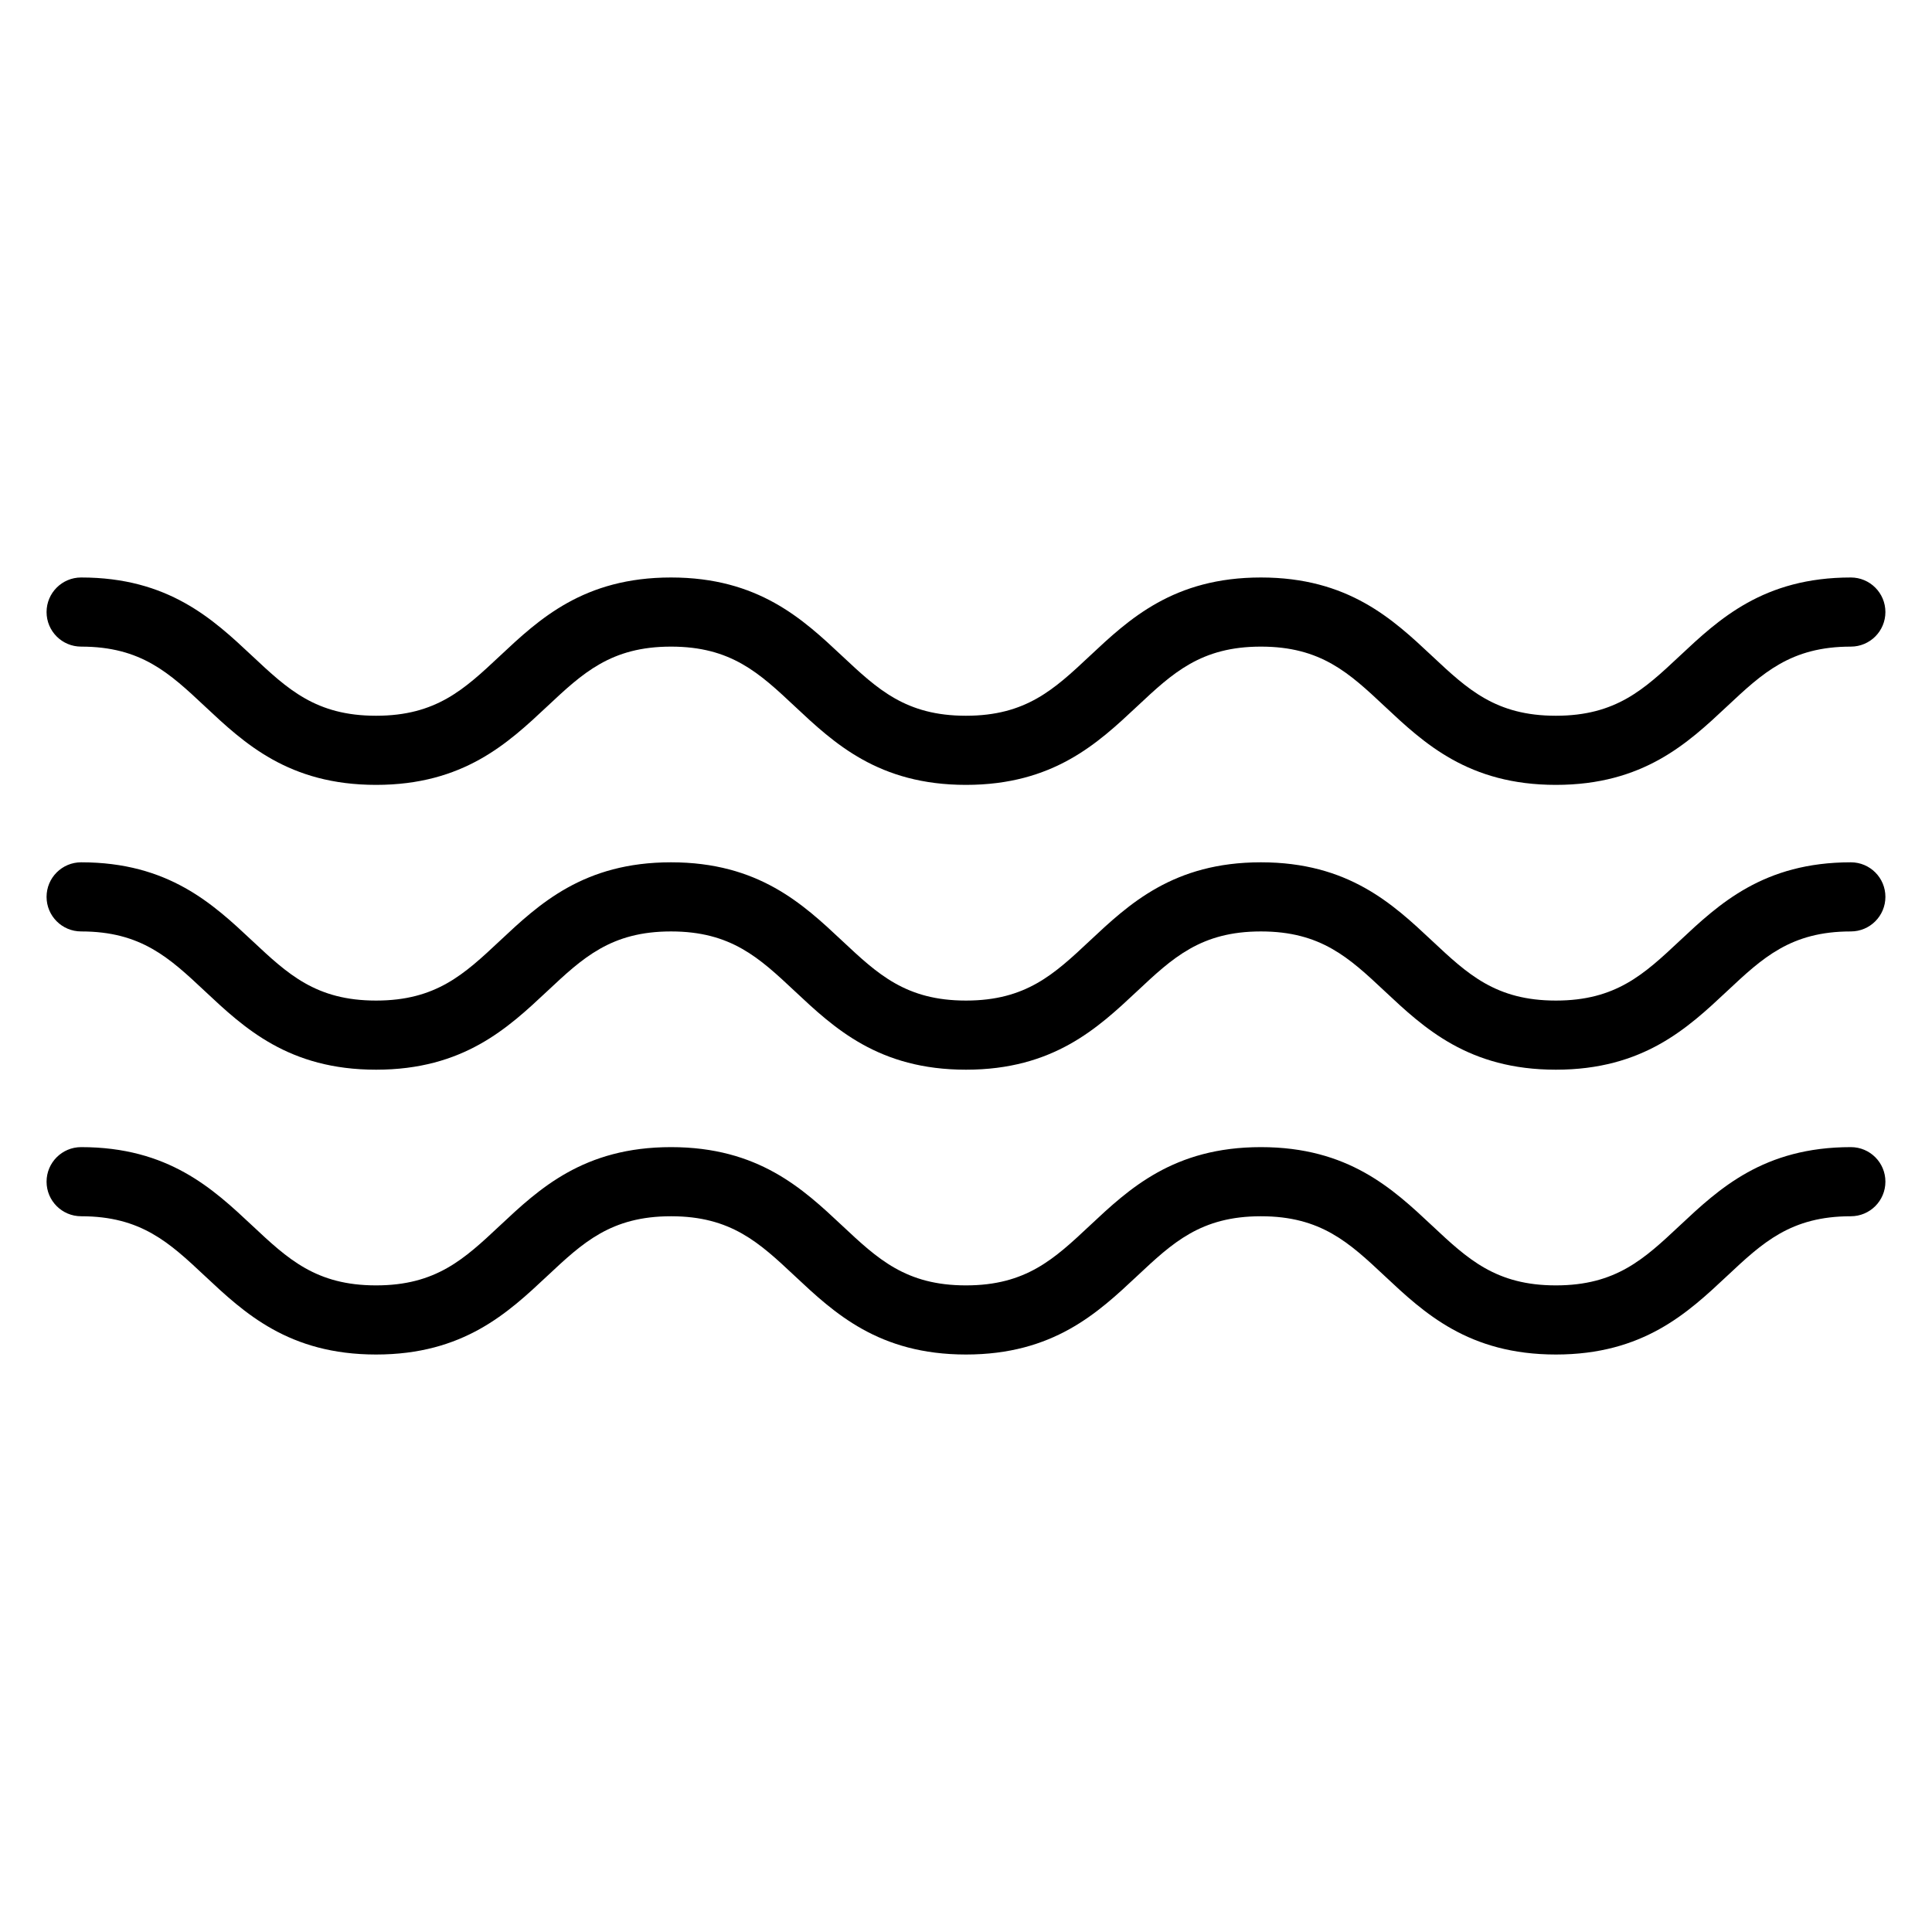 <?xml version="1.0" encoding="UTF-8"?>
<!-- The Best Svg Icon site in the world: iconSvg.co, Visit us! https://iconsvg.co -->
<svg fill="#000000" width="800px" height="800px" version="1.1" viewBox="144 144 512 512" xmlns="http://www.w3.org/2000/svg">
 <g>
  <path d="m165.5 315.36c15.918 0 23.375 6.992 32.816 15.844 10.398 9.75 22.184 20.797 45.348 20.797 23.164 0 34.949-11.051 45.348-20.797 9.441-8.852 16.898-15.844 32.816-15.844s23.375 6.992 32.816 15.844c10.398 9.75 22.184 20.797 45.348 20.797 23.164 0 34.949-11.051 45.348-20.797 9.441-8.852 16.898-15.844 32.816-15.844 15.922 0 23.379 6.992 32.82 15.844 10.398 9.75 22.184 20.797 45.348 20.797 23.164 0 34.949-11.051 45.348-20.797 9.441-8.852 16.902-15.844 32.82-15.844 5.059 0 9.16-4.102 9.16-9.16 0-5.059-4.102-9.16-9.16-9.16-23.164 0-34.953 11.051-45.352 20.797-9.441 8.852-16.898 15.844-32.82 15.844-15.922 0-23.379-6.992-32.82-15.844-10.398-9.75-22.184-20.797-45.352-20.797-23.164 0-34.949 11.051-45.348 20.797-9.441 8.852-16.898 15.844-32.816 15.844s-23.375-6.992-32.816-15.844c-10.398-9.75-22.184-20.797-45.348-20.797-23.164 0-34.949 11.051-45.348 20.797-9.441 8.852-16.898 15.844-32.816 15.844s-23.375-6.992-32.816-15.844c-10.395-9.746-22.18-20.797-45.34-20.797-5.059 0-9.16 4.102-9.16 9.16 0 5.062 4.102 9.16 9.16 9.16z"/>
  <path d="m634.5 372.52c-23.164 0-34.953 11.051-45.352 20.797-9.441 8.852-16.898 15.844-32.82 15.844s-23.379-6.992-32.82-15.844c-10.398-9.75-22.184-20.797-45.352-20.797-23.164 0-34.949 11.051-45.348 20.797-9.441 8.852-16.898 15.844-32.816 15.844-15.918 0-23.375-6.992-32.816-15.844-10.398-9.75-22.184-20.797-45.348-20.797s-34.949 11.051-45.348 20.797c-9.441 8.852-16.898 15.844-32.816 15.844-15.918 0-23.375-6.992-32.816-15.844-10.402-9.746-22.188-20.797-45.348-20.797-5.059 0-9.16 4.102-9.16 9.16 0 5.059 4.102 9.16 9.16 9.16 15.918 0 23.375 6.992 32.816 15.844 10.398 9.75 22.184 20.797 45.348 20.797 23.164 0 34.949-11.051 45.348-20.797 9.441-8.852 16.898-15.844 32.816-15.844s23.375 6.992 32.816 15.844c10.398 9.75 22.184 20.797 45.348 20.797 23.164 0 34.949-11.051 45.348-20.797 9.441-8.852 16.898-15.844 32.816-15.844 15.922 0 23.379 6.992 32.82 15.844 10.398 9.75 22.184 20.797 45.348 20.797 23.164 0 34.949-11.051 45.348-20.797 9.441-8.852 16.902-15.844 32.82-15.844 5.059 0 9.16-4.102 9.16-9.16 0.008-5.059-4.094-9.16-9.152-9.16z"/>
  <path d="m634.5 448c-23.164 0-34.953 11.051-45.352 20.797-9.441 8.852-16.898 15.844-32.82 15.844s-23.379-6.992-32.82-15.844c-10.398-9.75-22.184-20.797-45.352-20.797-23.164 0-34.949 11.051-45.348 20.797-9.441 8.852-16.898 15.844-32.816 15.844-15.918 0-23.375-6.992-32.816-15.844-10.398-9.75-22.184-20.797-45.348-20.797s-34.949 11.051-45.348 20.797c-9.441 8.852-16.898 15.844-32.816 15.844-15.918 0-23.375-6.992-32.816-15.844-10.402-9.746-22.188-20.797-45.348-20.797-5.059 0-9.16 4.102-9.16 9.16s4.102 9.16 9.16 9.16c15.918 0 23.375 6.992 32.816 15.844 10.398 9.75 22.184 20.797 45.348 20.797 23.164 0 34.949-11.051 45.348-20.797 9.441-8.852 16.898-15.844 32.816-15.844s23.375 6.992 32.816 15.844c10.398 9.75 22.184 20.797 45.348 20.797 23.164 0 34.949-11.051 45.348-20.797 9.441-8.852 16.898-15.844 32.816-15.844 15.922 0 23.379 6.992 32.82 15.844 10.398 9.75 22.184 20.797 45.348 20.797 23.164 0 34.949-11.051 45.348-20.797 9.441-8.852 16.902-15.844 32.82-15.844 5.059 0 9.16-4.102 9.16-9.16 0.008-5.059-4.094-9.16-9.152-9.16z"/>
 </g>
</svg>